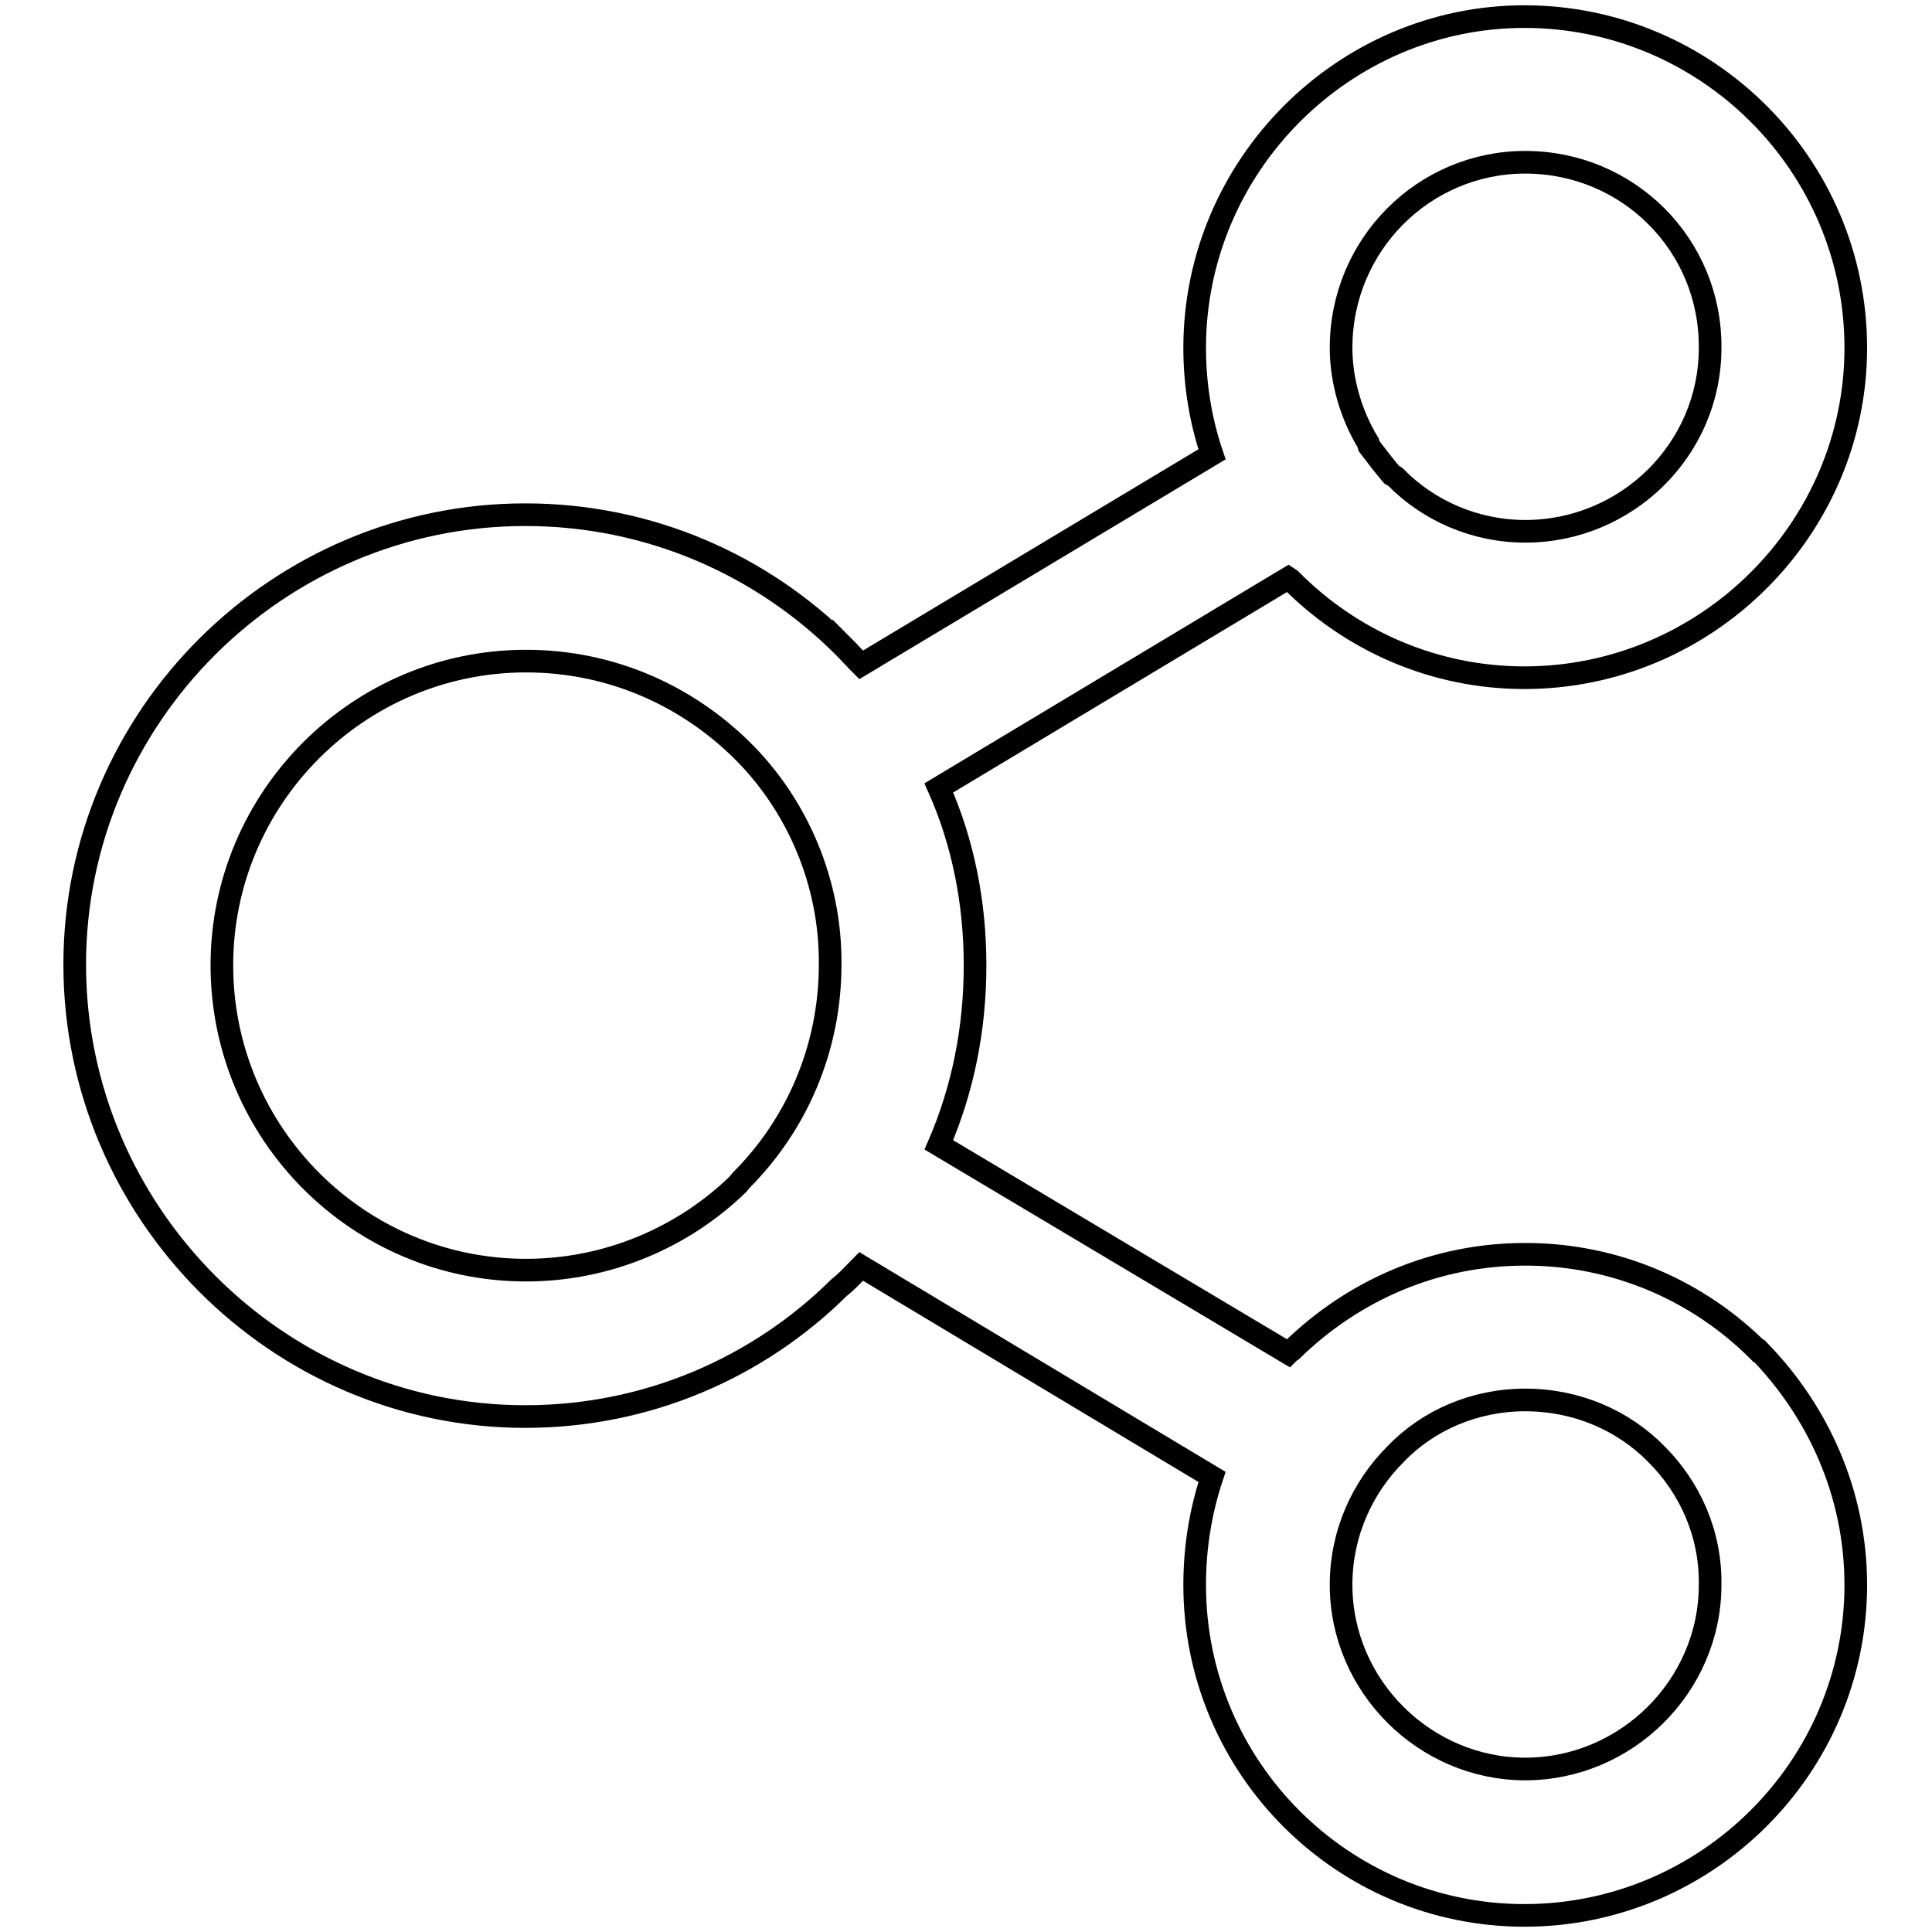 <?xml version="1.0" encoding="utf-8"?>
<!-- Svg Vector Icons : http://www.onlinewebfonts.com/icon -->
<!DOCTYPE svg PUBLIC "-//W3C//DTD SVG 1.1//EN" "http://www.w3.org/Graphics/SVG/1.1/DTD/svg11.dtd">
<svg version="1.1" xmlns="http://www.w3.org/2000/svg" xmlns:xlink="http://www.w3.org/1999/xlink" x="0px" y="0px" viewBox="0 0 256 256" enable-background="new 0 0 256 256" xml:space="preserve">
<g> <path stroke-width="3" fill-opacity="0" stroke="#000000"  d="M202.1,166.2c12.1,0,23,4.9,30.9,12.8h0.1c7.8,8,12.8,18.9,12.8,31c0,24.2-19.8,43.8-43.9,43.8 c-24.1,0-43.7-19.6-43.7-43.8c0-5,0.8-9.8,2.3-14.3l-46.5-27.9c-0.8,0.8-1.5,1.6-2.3,2.3l-0.6,0.5c-10.7,10.6-25.4,17.1-41.6,17.1 c-32.8,0-59.7-27-59.7-59.9c0-32.8,26.9-59.6,59.7-59.6c16.5,0,31.4,6.7,42.2,17.5v0.1v-0.1c0.8,0.8,1.5,1.6,2.3,2.4l46.5-27.9 c-1.5-4.4-2.3-9.2-2.3-14.1c0-24.2,19.8-43.9,43.7-43.9c24.1,0,43.9,19.6,43.9,43.9c0,24-19.8,43.7-43.9,43.7c-12,0-23-4.9-31-13 l-0.3-0.2l-46.3,27.8c3.2,7.2,4.8,15.2,4.8,23.5c0,8.4-1.6,16.4-4.8,23.8l46.3,27.6l0.3-0.3l0,0l0.2-0.1 C179.3,171,190.1,166.2,202.1,166.2L202.1,166.2z M219.5,192.7L219.5,192.7c-4.4-4.5-10.6-7.2-17.4-7.2c-6.7,0-12.9,2.7-17.2,7.2 l0,0c-4.4,4.4-7.2,10.5-7.2,17.3c0,13.4,11.1,24.4,24.4,24.4c13.4,0,24.5-11,24.5-24.4C226.7,203.2,223.9,197.1,219.5,192.7 L219.5,192.7L219.5,192.7z M98.3,99.4L98.3,99.4C91,92.2,81,87.6,69.7,87.6c-22.2,0-40.3,18.1-40.3,40.3 c0,22.3,18.1,40.4,40.3,40.4c10.9,0,20.9-4.4,28.1-11.4l0.4-0.5c7.3-7.3,11.8-17.4,11.8-28.6C110.1,116.9,105.6,106.6,98.3,99.4 L98.3,99.4L98.3,99.4z M202.1,21.5L202.1,21.5c-13.4,0-24.4,10.9-24.4,24.6c0,4.5,1.4,9,3.6,12.6l0.1,0.4l0,0 c0.9,1.2,1.9,2.5,3,3.8l0.5,0.3c4.4,4.5,10.6,7.2,17.2,7.2c13.4,0,24.5-10.8,24.5-24.3C226.7,32.4,215.7,21.5,202.1,21.5 L202.1,21.5z"/></g>
</svg>